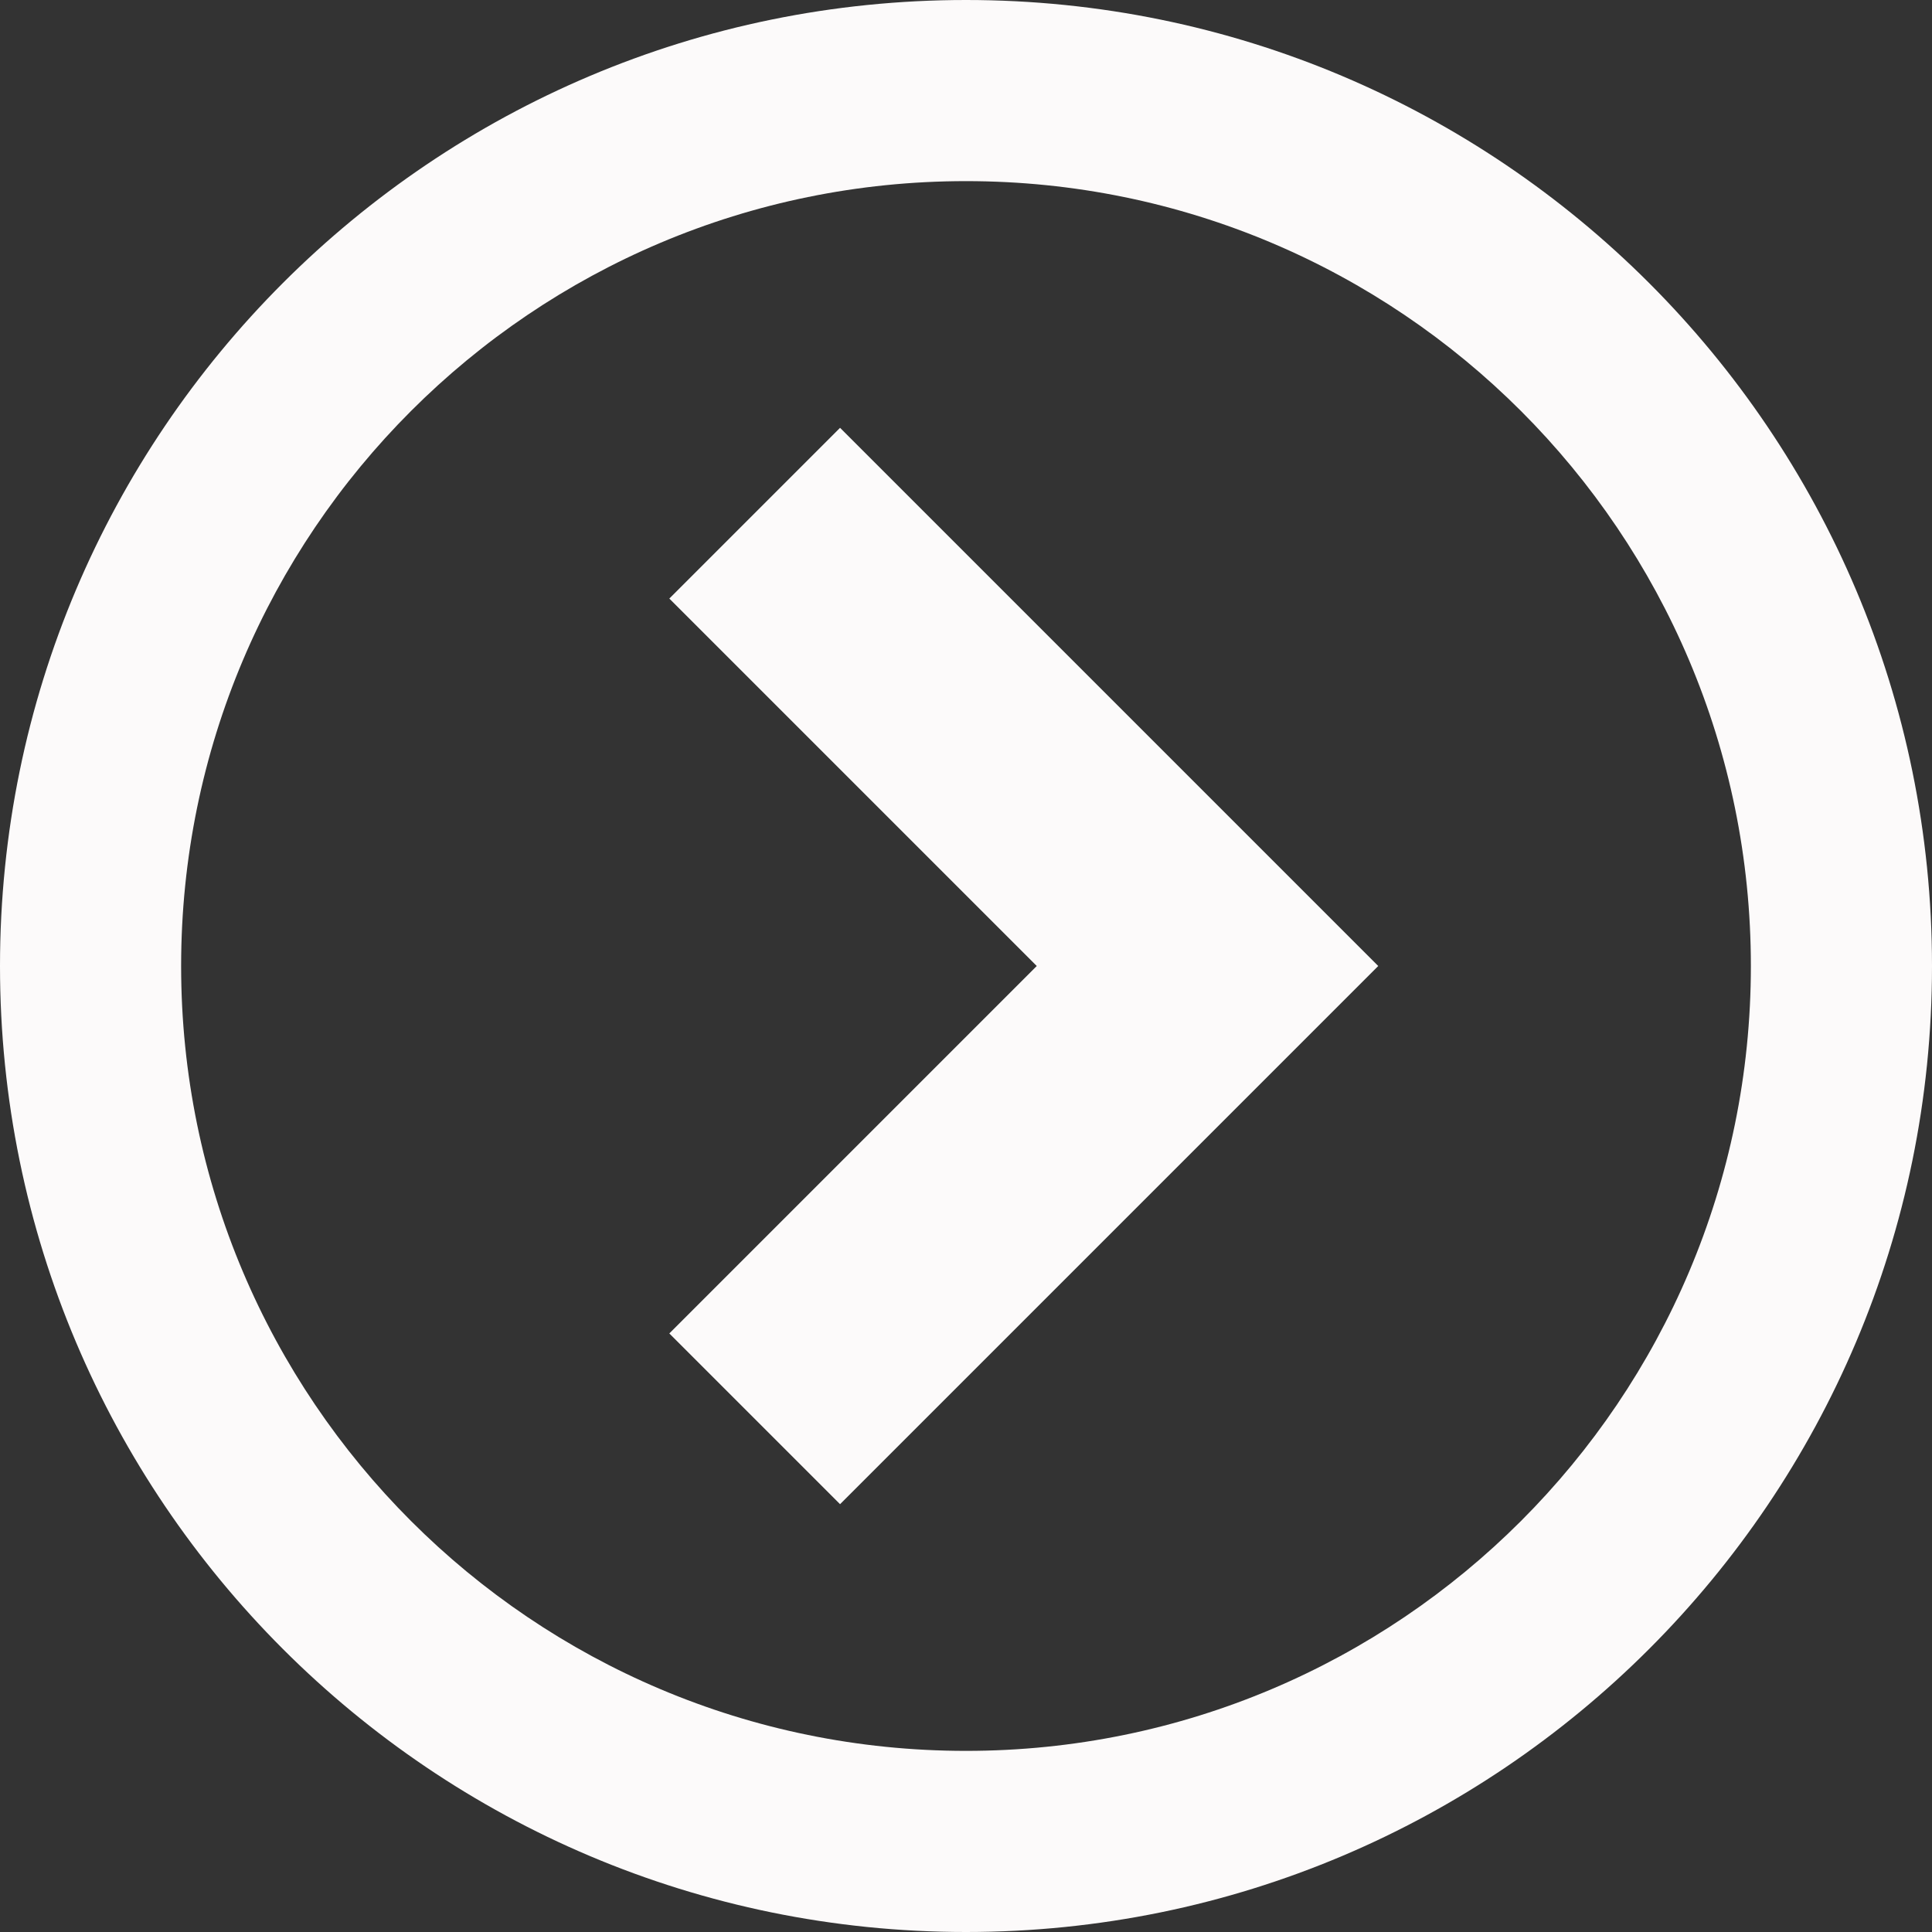 <?xml version="1.0" encoding="utf-8"?>
<!-- Generator: Adobe Illustrator 16.0.0, SVG Export Plug-In . SVG Version: 6.00 Build 0)  -->
<!DOCTYPE svg PUBLIC "-//W3C//DTD SVG 1.1//EN" "http://www.w3.org/Graphics/SVG/1.1/DTD/svg11.dtd">
<svg version="1.1" id="Capa_1" xmlns="http://www.w3.org/2000/svg" xmlns:xlink="http://www.w3.org/1999/xlink" x="0px" y="0px"
	 width="16px" height="16px" viewBox="0 0 16 16" enable-background="new 0 0 16 16" xml:space="preserve">
<rect x="0" y="0" width="16" height="16" fill="#333333" stroke="none"/>
<path fill="#FCFAFA" d="M8,0C3.582,0,0,3.582,0,8s3.582,8,8,8s8-3.582,8-8S12.418,0,8,0z M8,14.5c-3.59,0-6.5-2.91-6.5-6.5
	S4.41,1.5,8,1.5s6.5,2.91,6.5,6.5S11.59,14.5,8,14.5z"/>
<path fill="#FCFAFA" d="M5.543,11.043l1.414,1.414L11.414,8L6.957,3.543L5.543,4.957L8.586,8L5.543,11.043z"/>
</svg>
